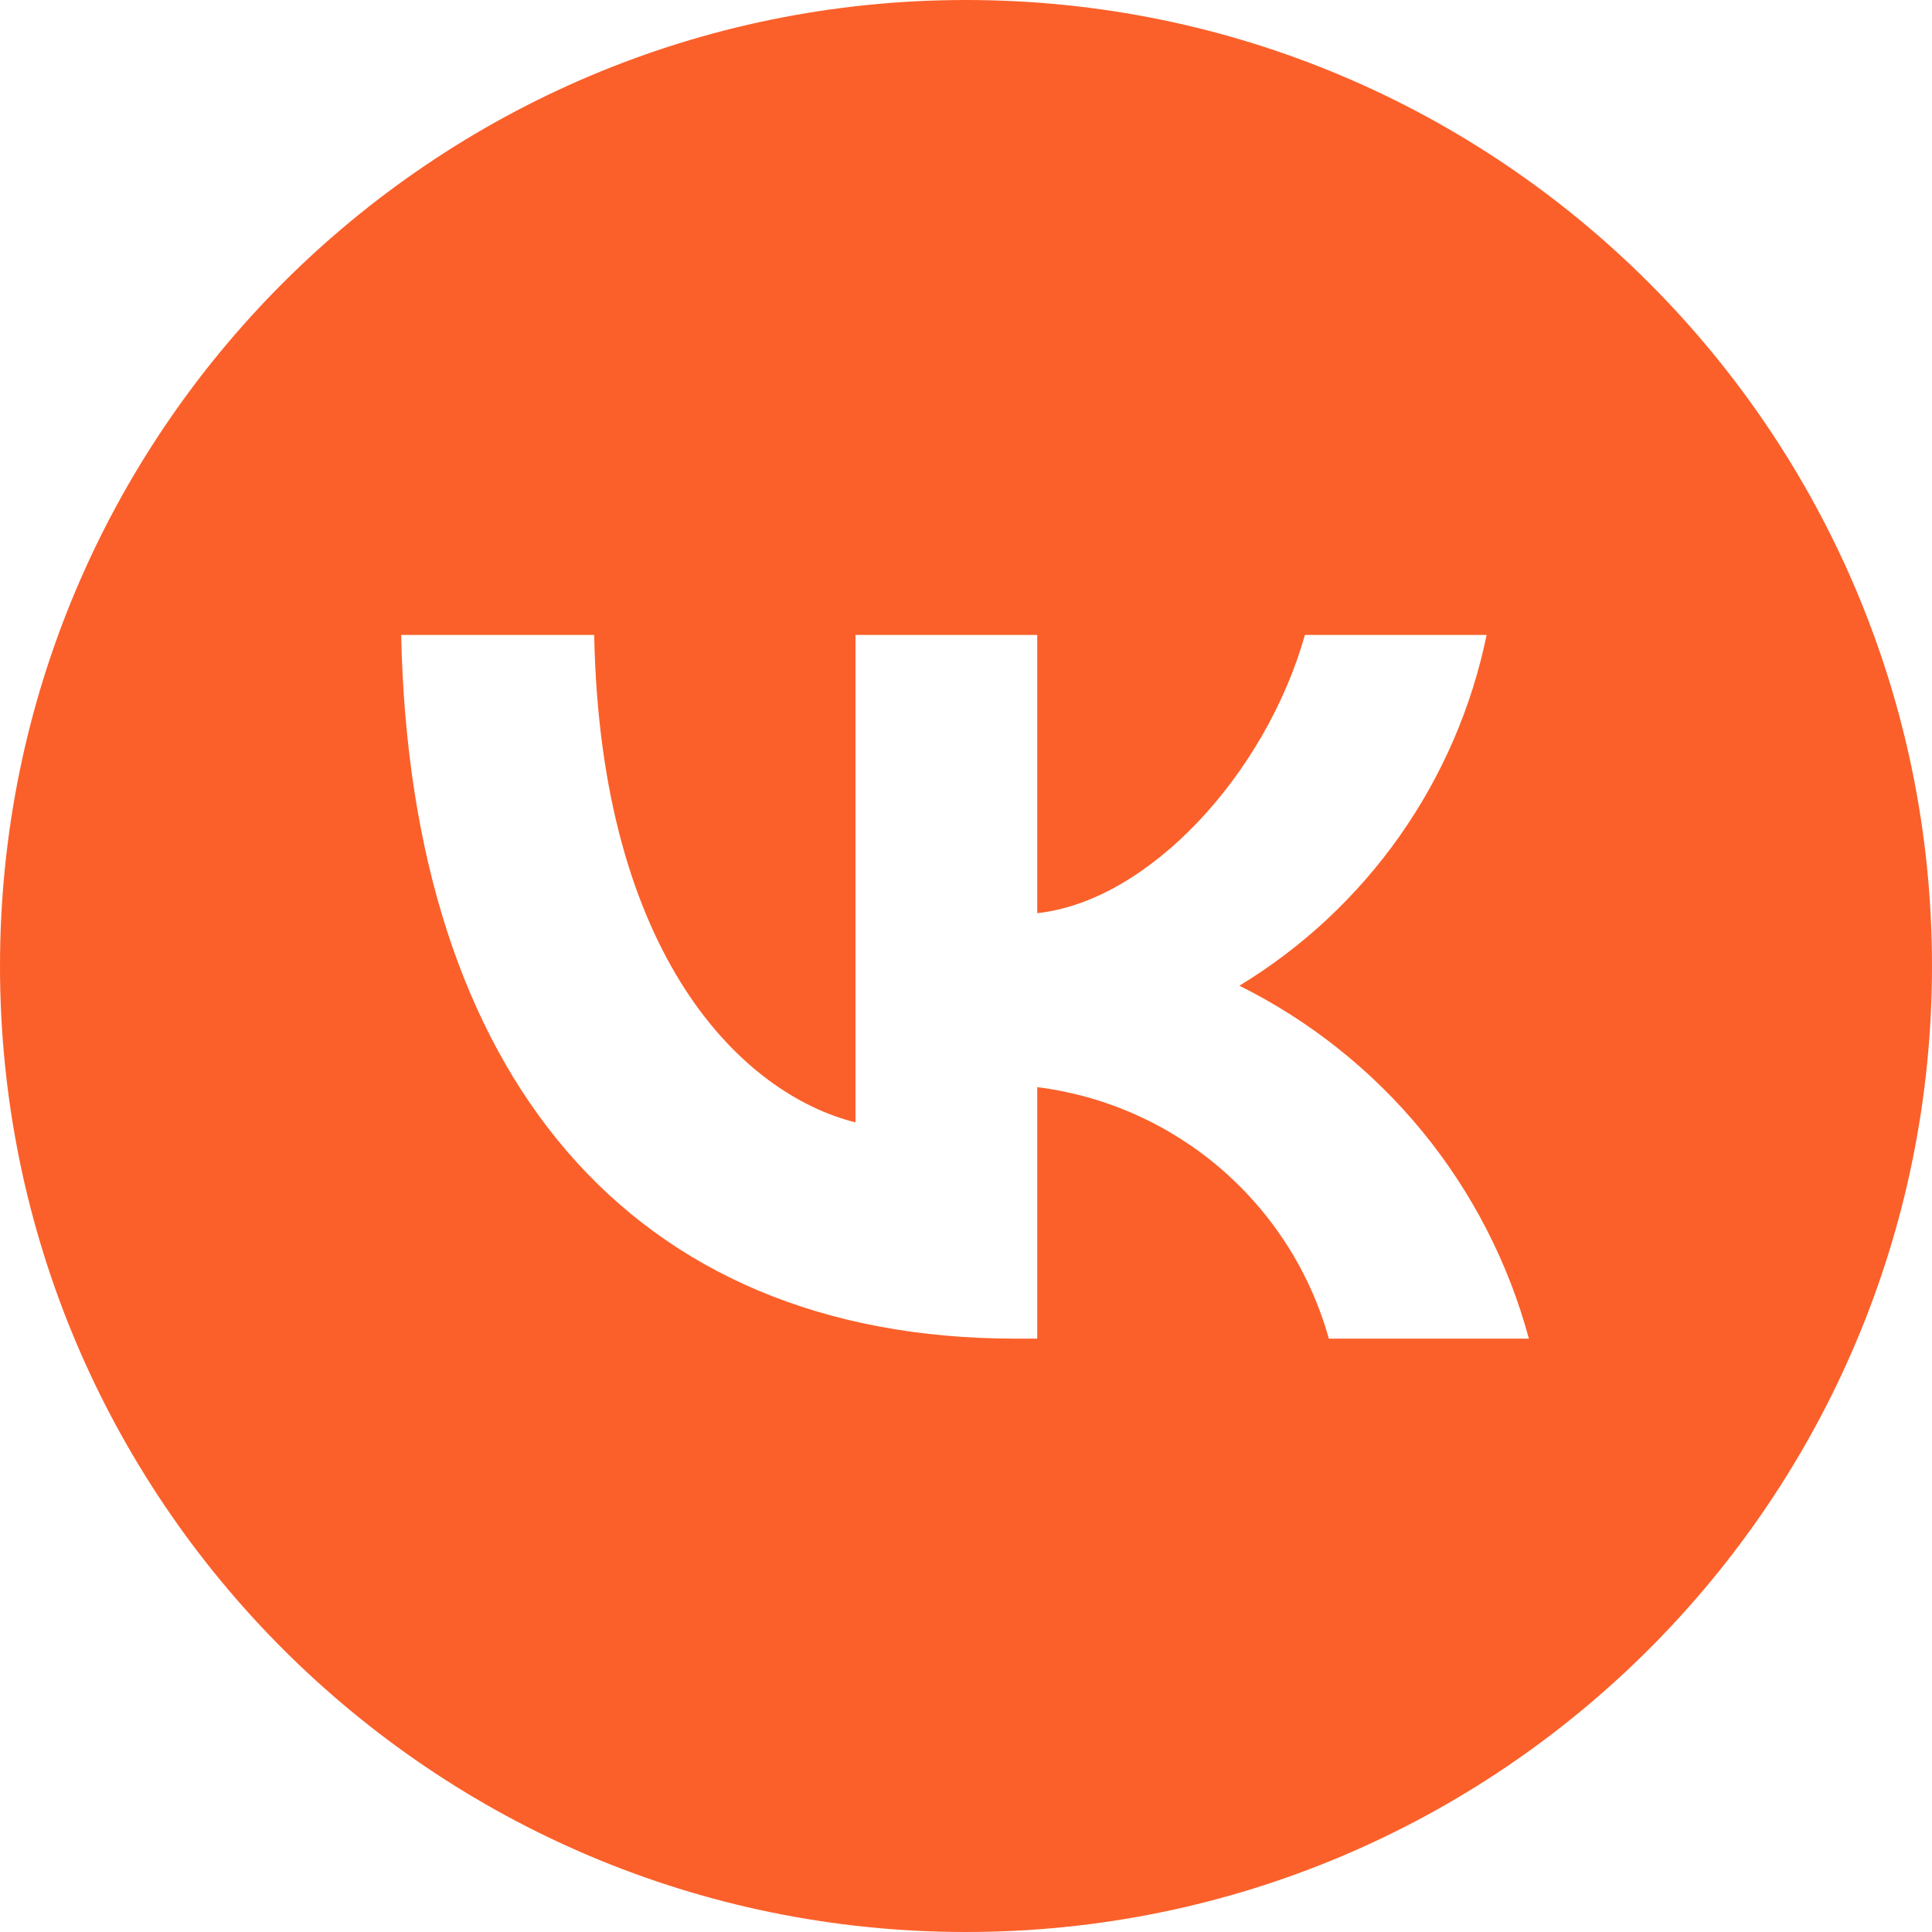 <?xml version="1.0" encoding="UTF-8"?> <svg xmlns="http://www.w3.org/2000/svg" width="40" height="40" viewBox="0 0 40 40" fill="none"><g clip-path="url(#clip0_462_143)"><path fill-rule="evenodd" clip-rule="evenodd" d="M20 40C31.046 40 40 31.046 40 20C40 8.954 31.046 0 20 0C8.954 0 0 8.954 0 20C0 31.046 8.954 40 20 40ZM12.302 13.146H8.306C8.496 22.246 13.046 27.715 21.023 27.715H21.475V22.508C22.882 22.685 24.206 23.273 25.28 24.2C26.354 25.126 27.131 26.349 27.512 27.715H31.654C31.229 26.142 30.475 24.678 29.442 23.418C28.408 22.159 27.119 21.133 25.66 20.408C26.967 19.615 28.096 18.561 28.977 17.311C29.858 16.061 30.471 14.643 30.779 13.146H27.017C26.2 16.033 23.779 18.658 21.475 18.906V13.146H17.712V23.238C15.379 22.654 12.433 19.825 12.302 13.146Z" fill="#FB602A"></path></g><defs><clipPath id="clip0_462_143"><rect width="40" height="40" fill="white"></rect></clipPath></defs></svg> 